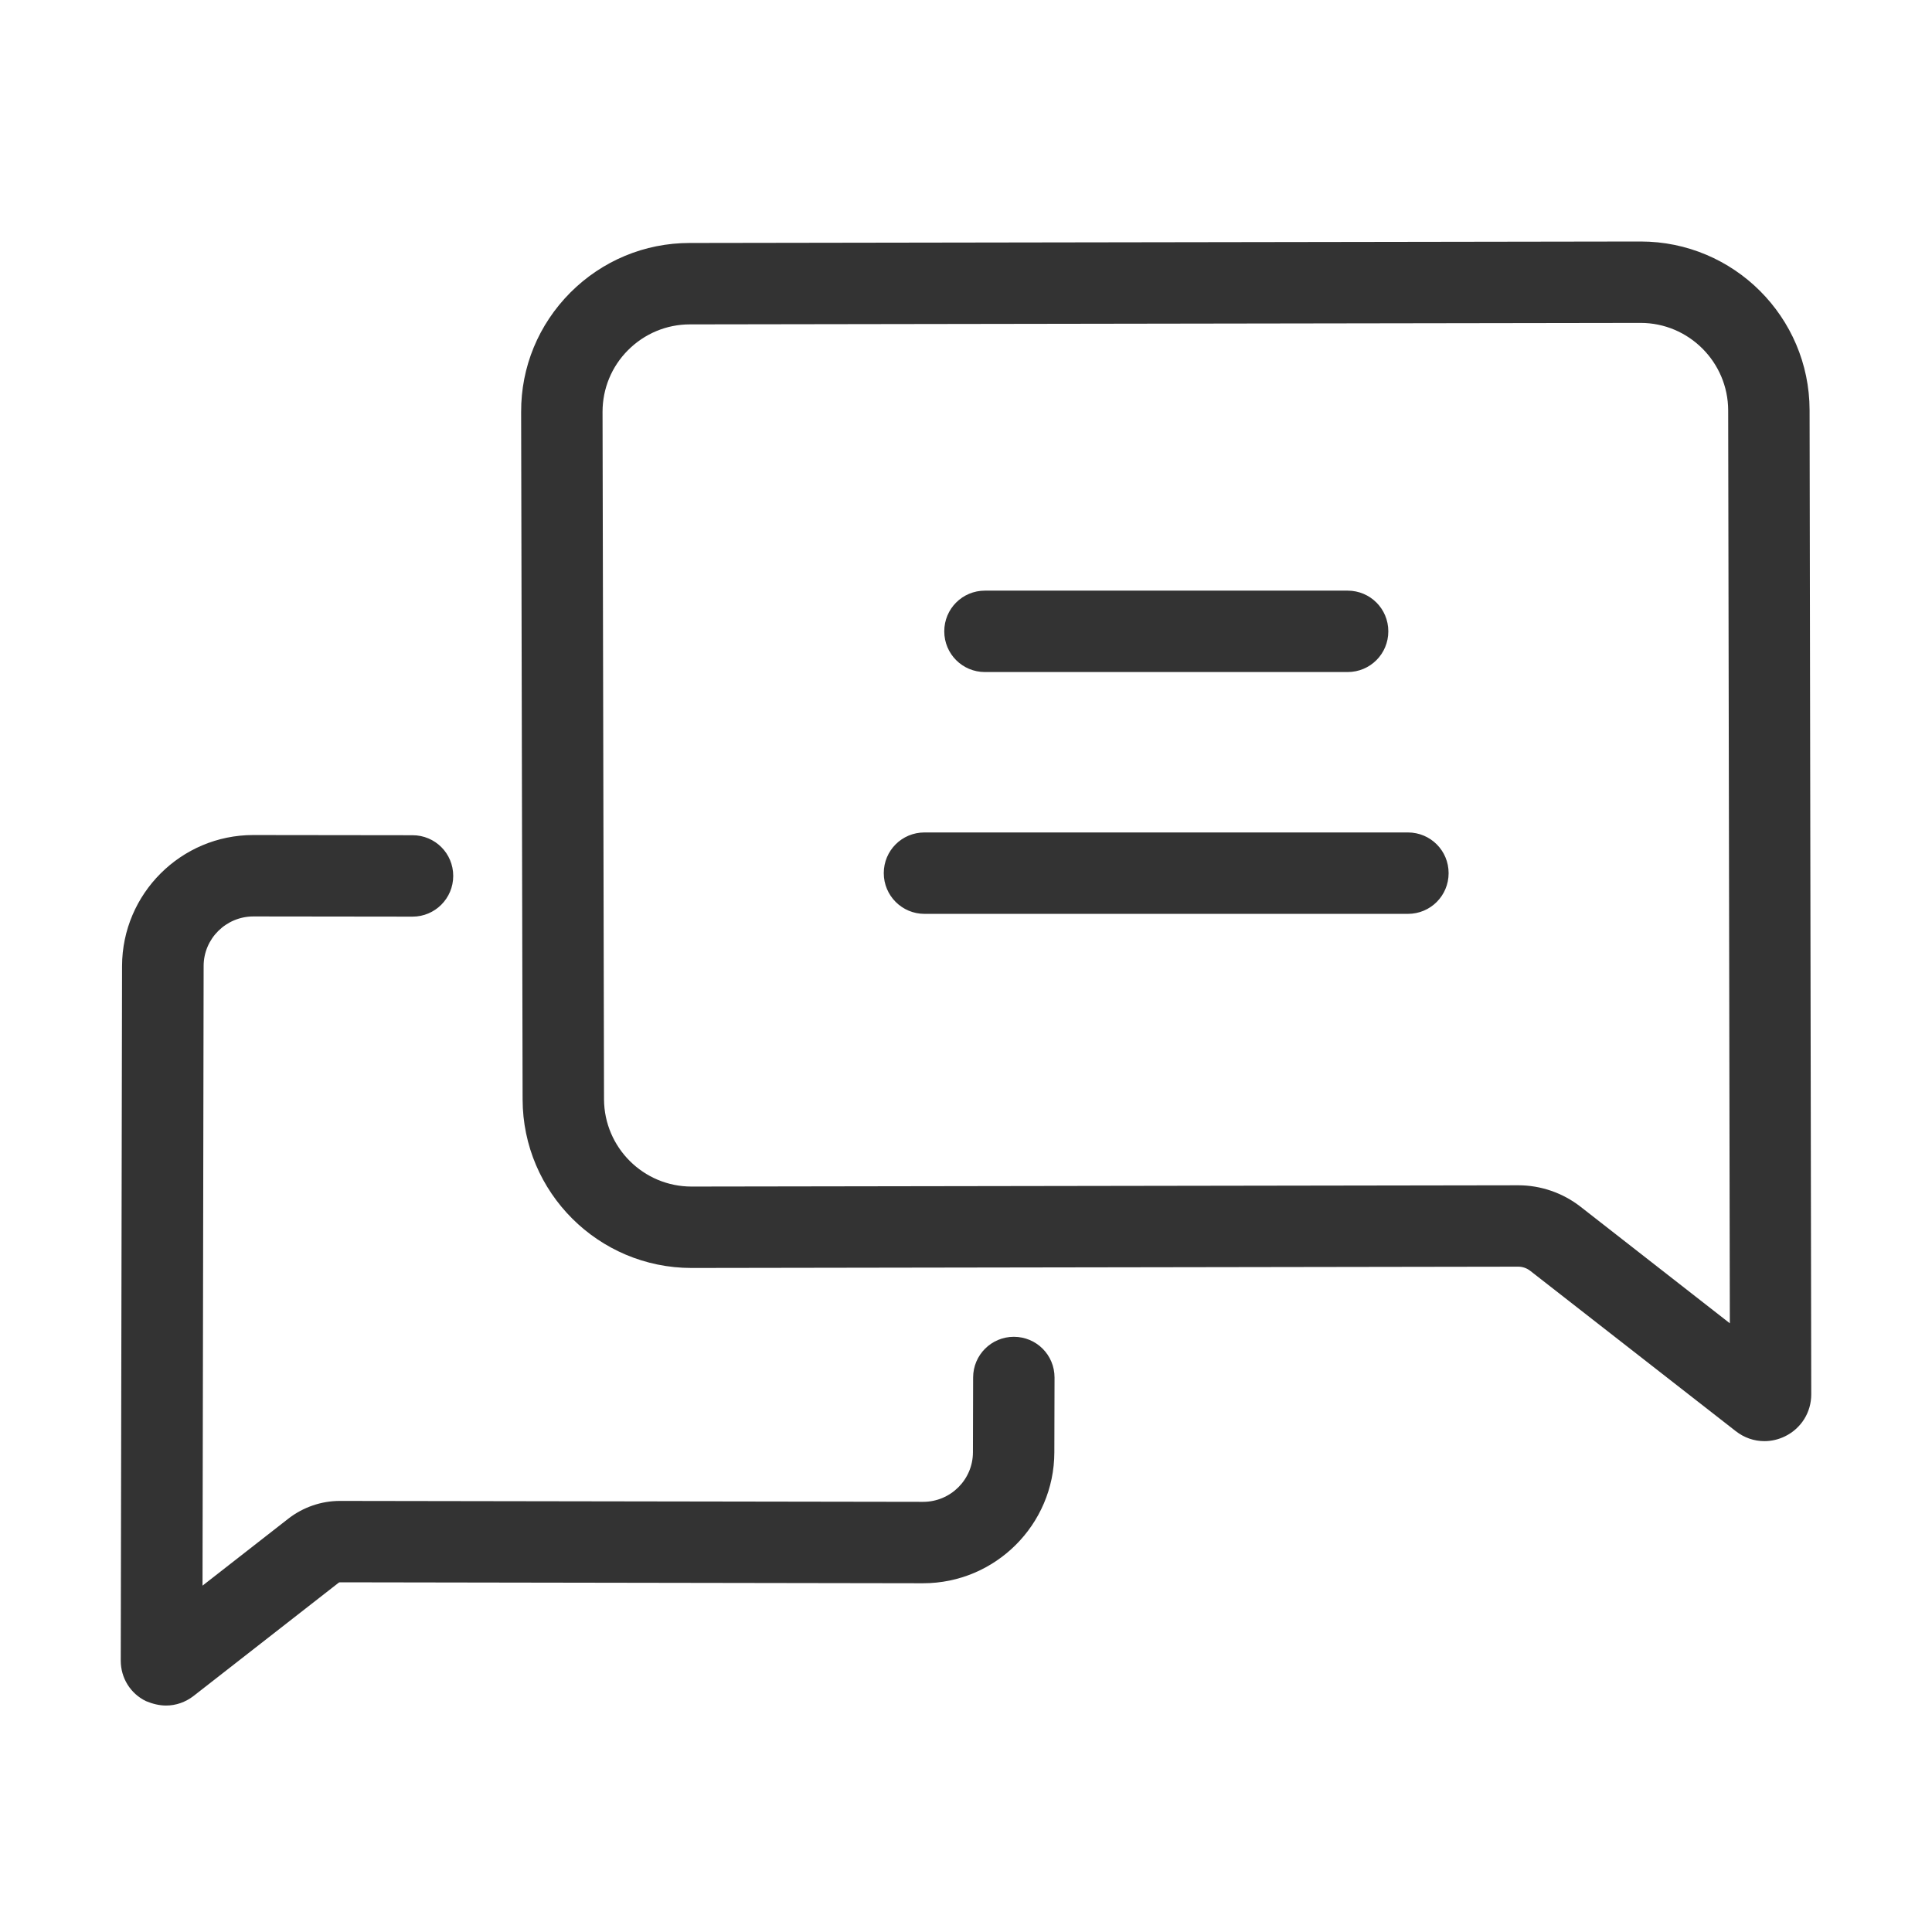 <?xml version="1.0" encoding="UTF-8"?>
<svg width="80px" height="80px" viewBox="0 0 80 80" version="1.1" xmlns="http://www.w3.org/2000/svg" xmlns:xlink="http://www.w3.org/1999/xlink">
    <title>Customer Consulting</title>
    <g id="Customer-Consulting" stroke="none" stroke-width="1" fill="none" fill-rule="evenodd">
        <path d="M10.493,34.577 L17.082,34.585 C18.016,34.585 18.767,35.335 18.767,36.27 C18.767,37.205 18.009,37.956 17.082,37.956 L10.493,37.948 C9.359,37.948 8.432,38.867 8.432,40.001 L8.386,65.658 L11.949,62.877 C12.554,62.41 13.305,62.15 14.071,62.15 L14.078,62.15 L38.226,62.188 C39.36,62.188 40.287,61.268 40.287,60.135 L40.295,57.04 C40.295,56.105 41.053,55.354 41.98,55.354 C42.915,55.354 43.666,56.105 43.666,57.04 L43.658,60.142 C43.651,63.13 41.214,65.559 38.226,65.559 L38.219,65.559 L14.071,65.52 C14.055,65.52 14.04,65.528 14.025,65.536 L8.018,70.224 C7.681,70.485 7.283,70.623 6.877,70.623 C6.601,70.623 6.318,70.554 6.042,70.439 C5.398,70.125 5,69.481 5,68.761 L5.054,40.001 C5.061,37.006 7.498,34.577 10.485,34.577 L10.493,34.577 Z M67.936,10 C71.79,10 74.923,13.126 74.931,16.979 L75,57.737 C75,58.48 74.586,59.146 73.912,59.476 C73.644,59.606 73.353,59.675 73.062,59.675 C72.64,59.675 72.227,59.537 71.874,59.261 L63.37,52.627 C63.225,52.512 63.049,52.45 62.865,52.45 L28.635,52.504 C24.781,52.504 21.648,49.378 21.64,45.525 L21.579,17.064 C21.571,15.194 22.299,13.44 23.617,12.114 C24.934,10.797 26.689,10.061 28.558,10.061 L67.929,10 L67.936,10 Z M67.936,13.371 L28.566,13.432 C27.6,13.432 26.689,13.815 26.007,14.497 C25.325,15.179 24.95,16.091 24.95,17.056 L25.011,45.517 C25.019,47.517 26.643,49.133 28.635,49.133 L28.642,49.133 L62.865,49.08 L62.872,49.08 C63.799,49.08 64.711,49.394 65.447,49.968 L71.629,54.795 L71.56,16.987 C71.552,14.995 69.928,13.371 67.936,13.371 Z M58.299,34.47 C59.233,34.47 59.984,35.221 59.984,36.155 C59.984,37.09 59.233,37.841 58.299,37.841 L38.28,37.841 C37.353,37.841 36.595,37.09 36.595,36.155 C36.595,35.221 37.345,34.47 38.28,34.47 L58.299,34.47 Z M55.801,24.457 C56.736,24.457 57.487,25.207 57.487,26.142 C57.487,27.077 56.736,27.828 55.801,27.828 L40.785,27.828 C39.851,27.828 39.1,27.077 39.1,26.142 C39.1,25.207 39.851,24.457 40.785,24.457 L55.801,24.457 Z" id="形状结合" fill="#333333" fill-rule="nonzero"></path>
    </g>
</svg>